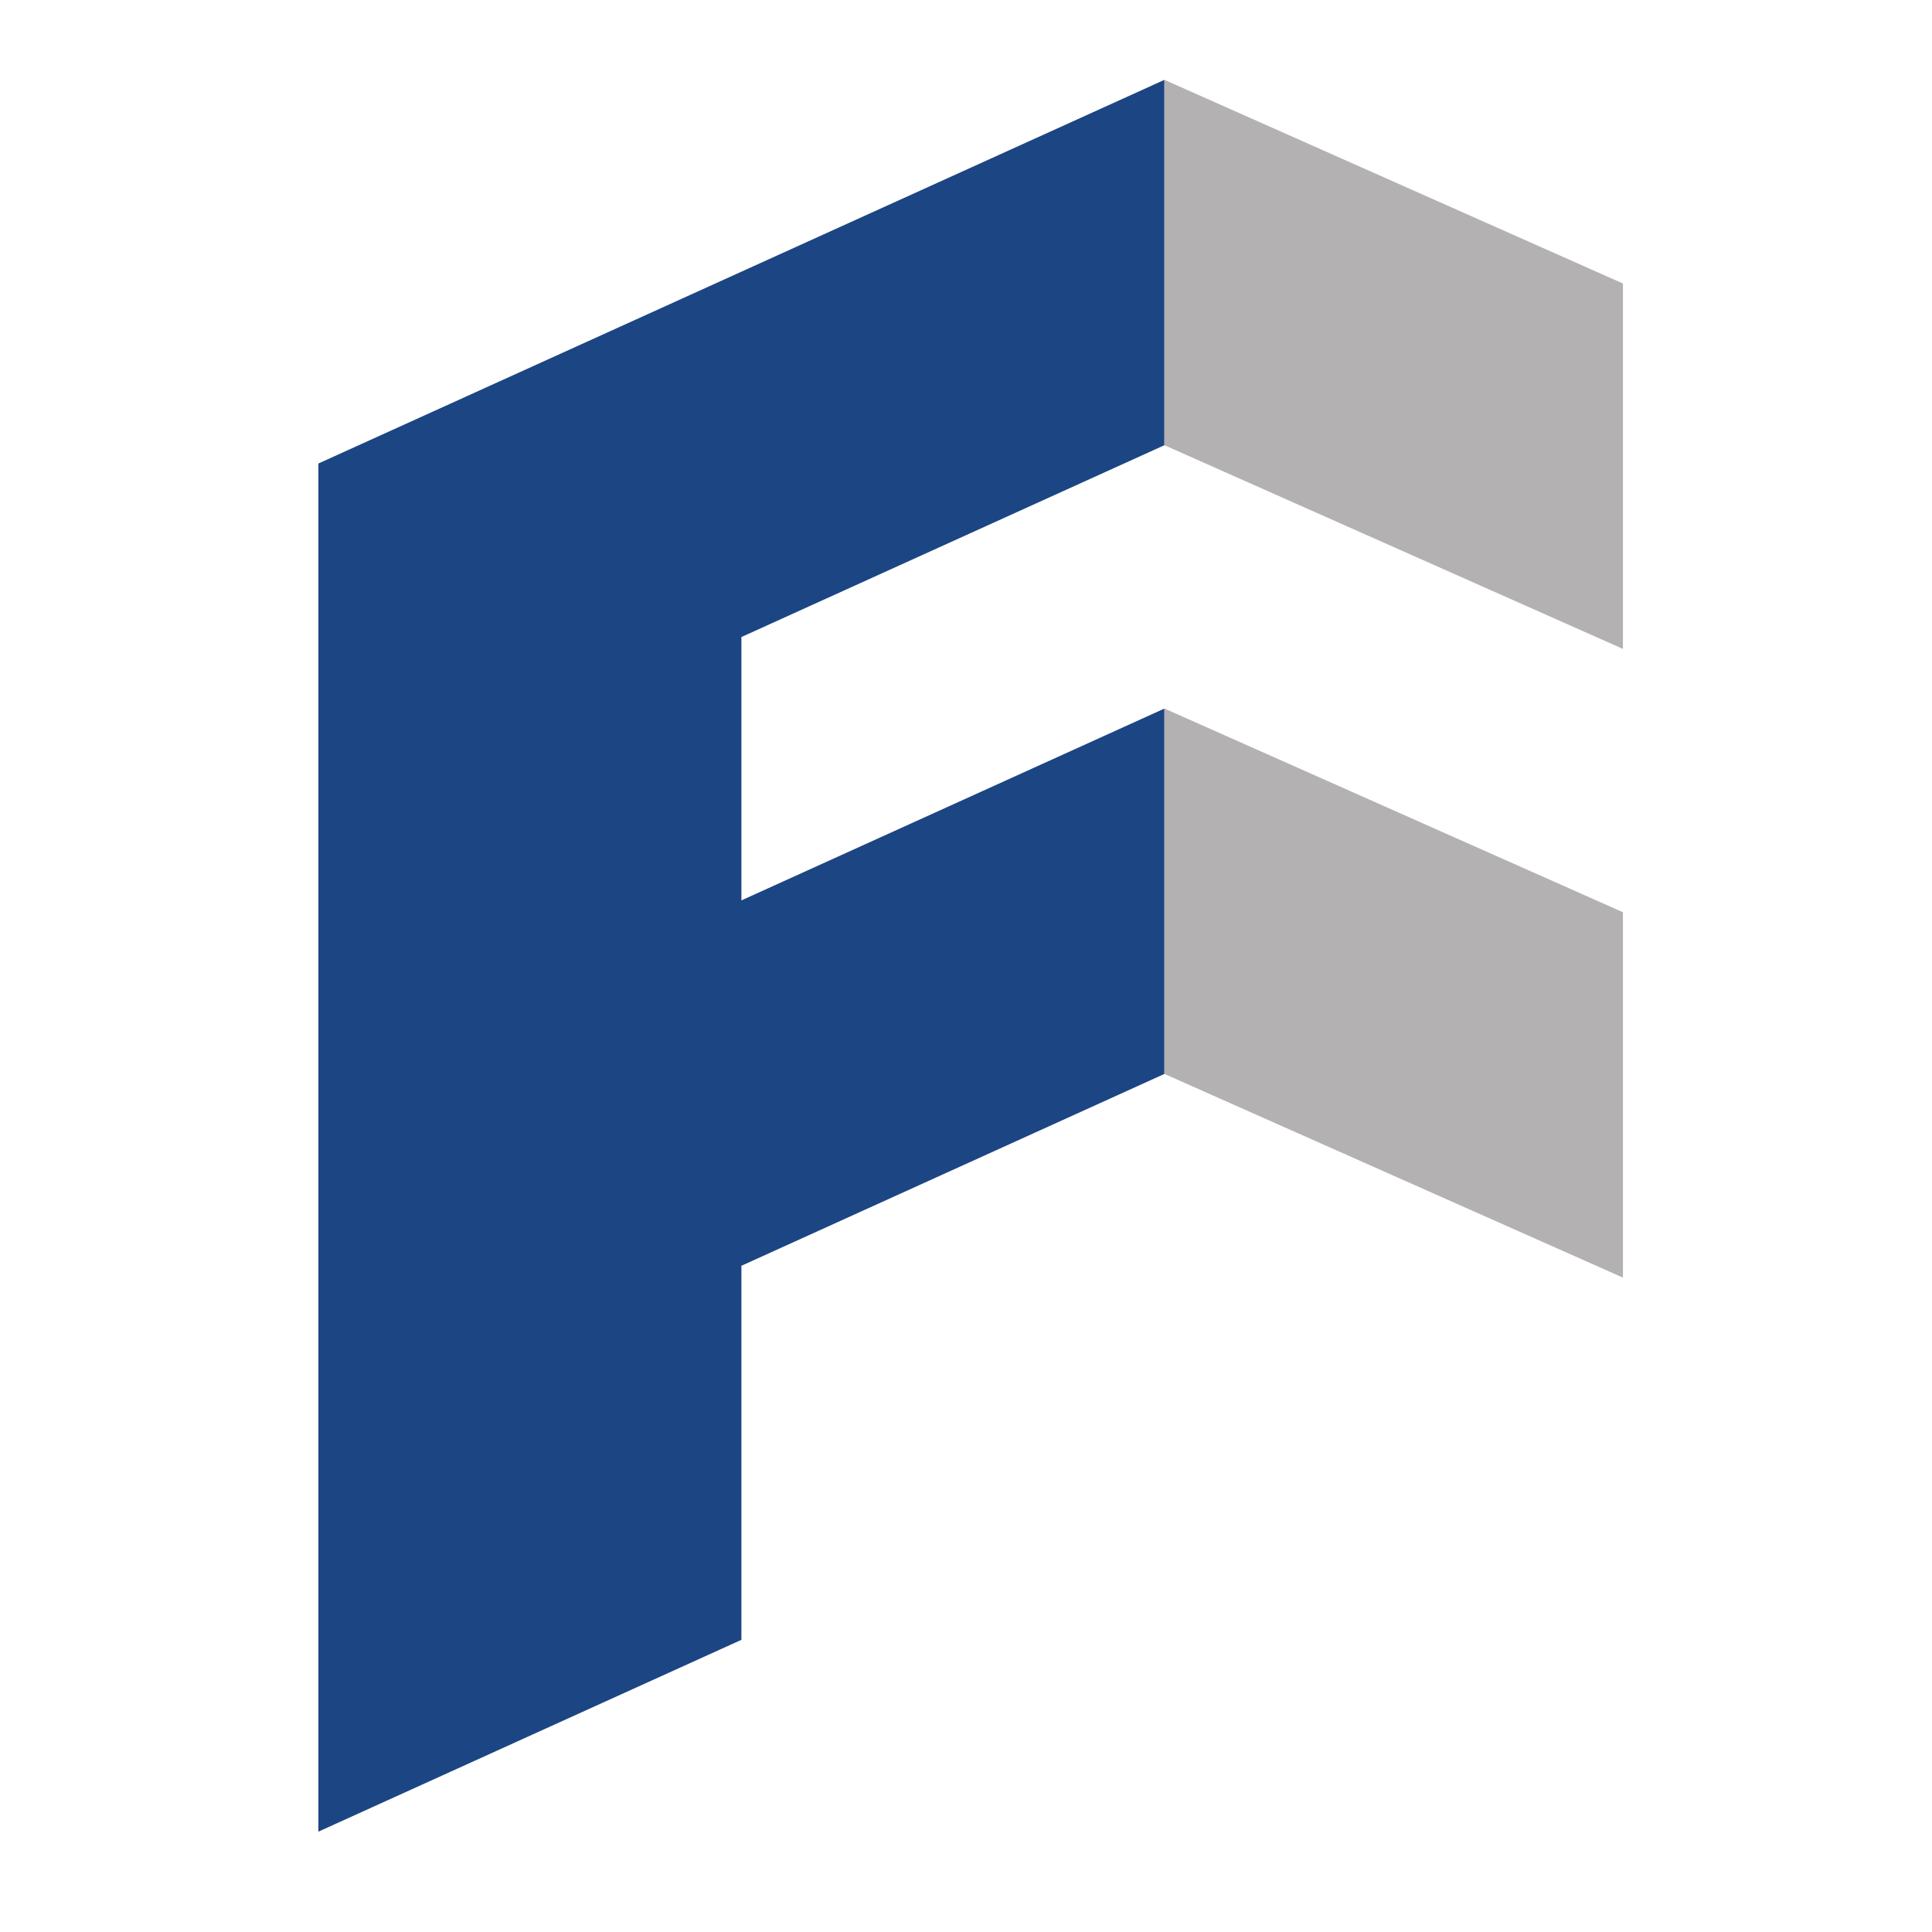<?xml version="1.0" encoding="UTF-8" standalone="no"?>
<svg
   version="1.1"
   width="2.411in"
   height="2.411in"
   viewBox="0 0 173.627 173.626"
   id="svg932"
   xmlns="http://www.w3.org/2000/svg"
   xmlns:svg="http://www.w3.org/2000/svg">
  <defs
     id="defs932" />
  <g
     id="g942"
     transform="matrix(1.034,0,0,1.034,-98.133,-1721.676)">
    <path
       d="m 196.111,1703.758 v -31.755 l -73.534,33.347 V 1824.26 l 36.767,-16.673 v -32.51 l 36.767,-16.675 v -31.755 l -36.767,16.673 v -22.889 z"
       style="fill:#1c4583;fill-rule:evenodd"
       id="path940" />
    <path
       d="m 196.111,1672.003 v 31.756 l 39.851,17.703 v -31.756 z"
       style="fill:#b3b1b2;fill-rule:evenodd"
       id="path941" />
    <path
       d="m 196.111,1758.402 39.851,17.703 v -31.755 l -39.851,-17.704 z"
       style="fill:#b3b1b2;fill-rule:evenodd"
       id="path942" />
  </g>
  <rect
     style="fill:none;stroke:none;stroke-width:0.75"
     id="rect943"
     width="173.627"
     height="173.627"
     x="-3.3259569e-06"
     y="-0" />
</svg>
